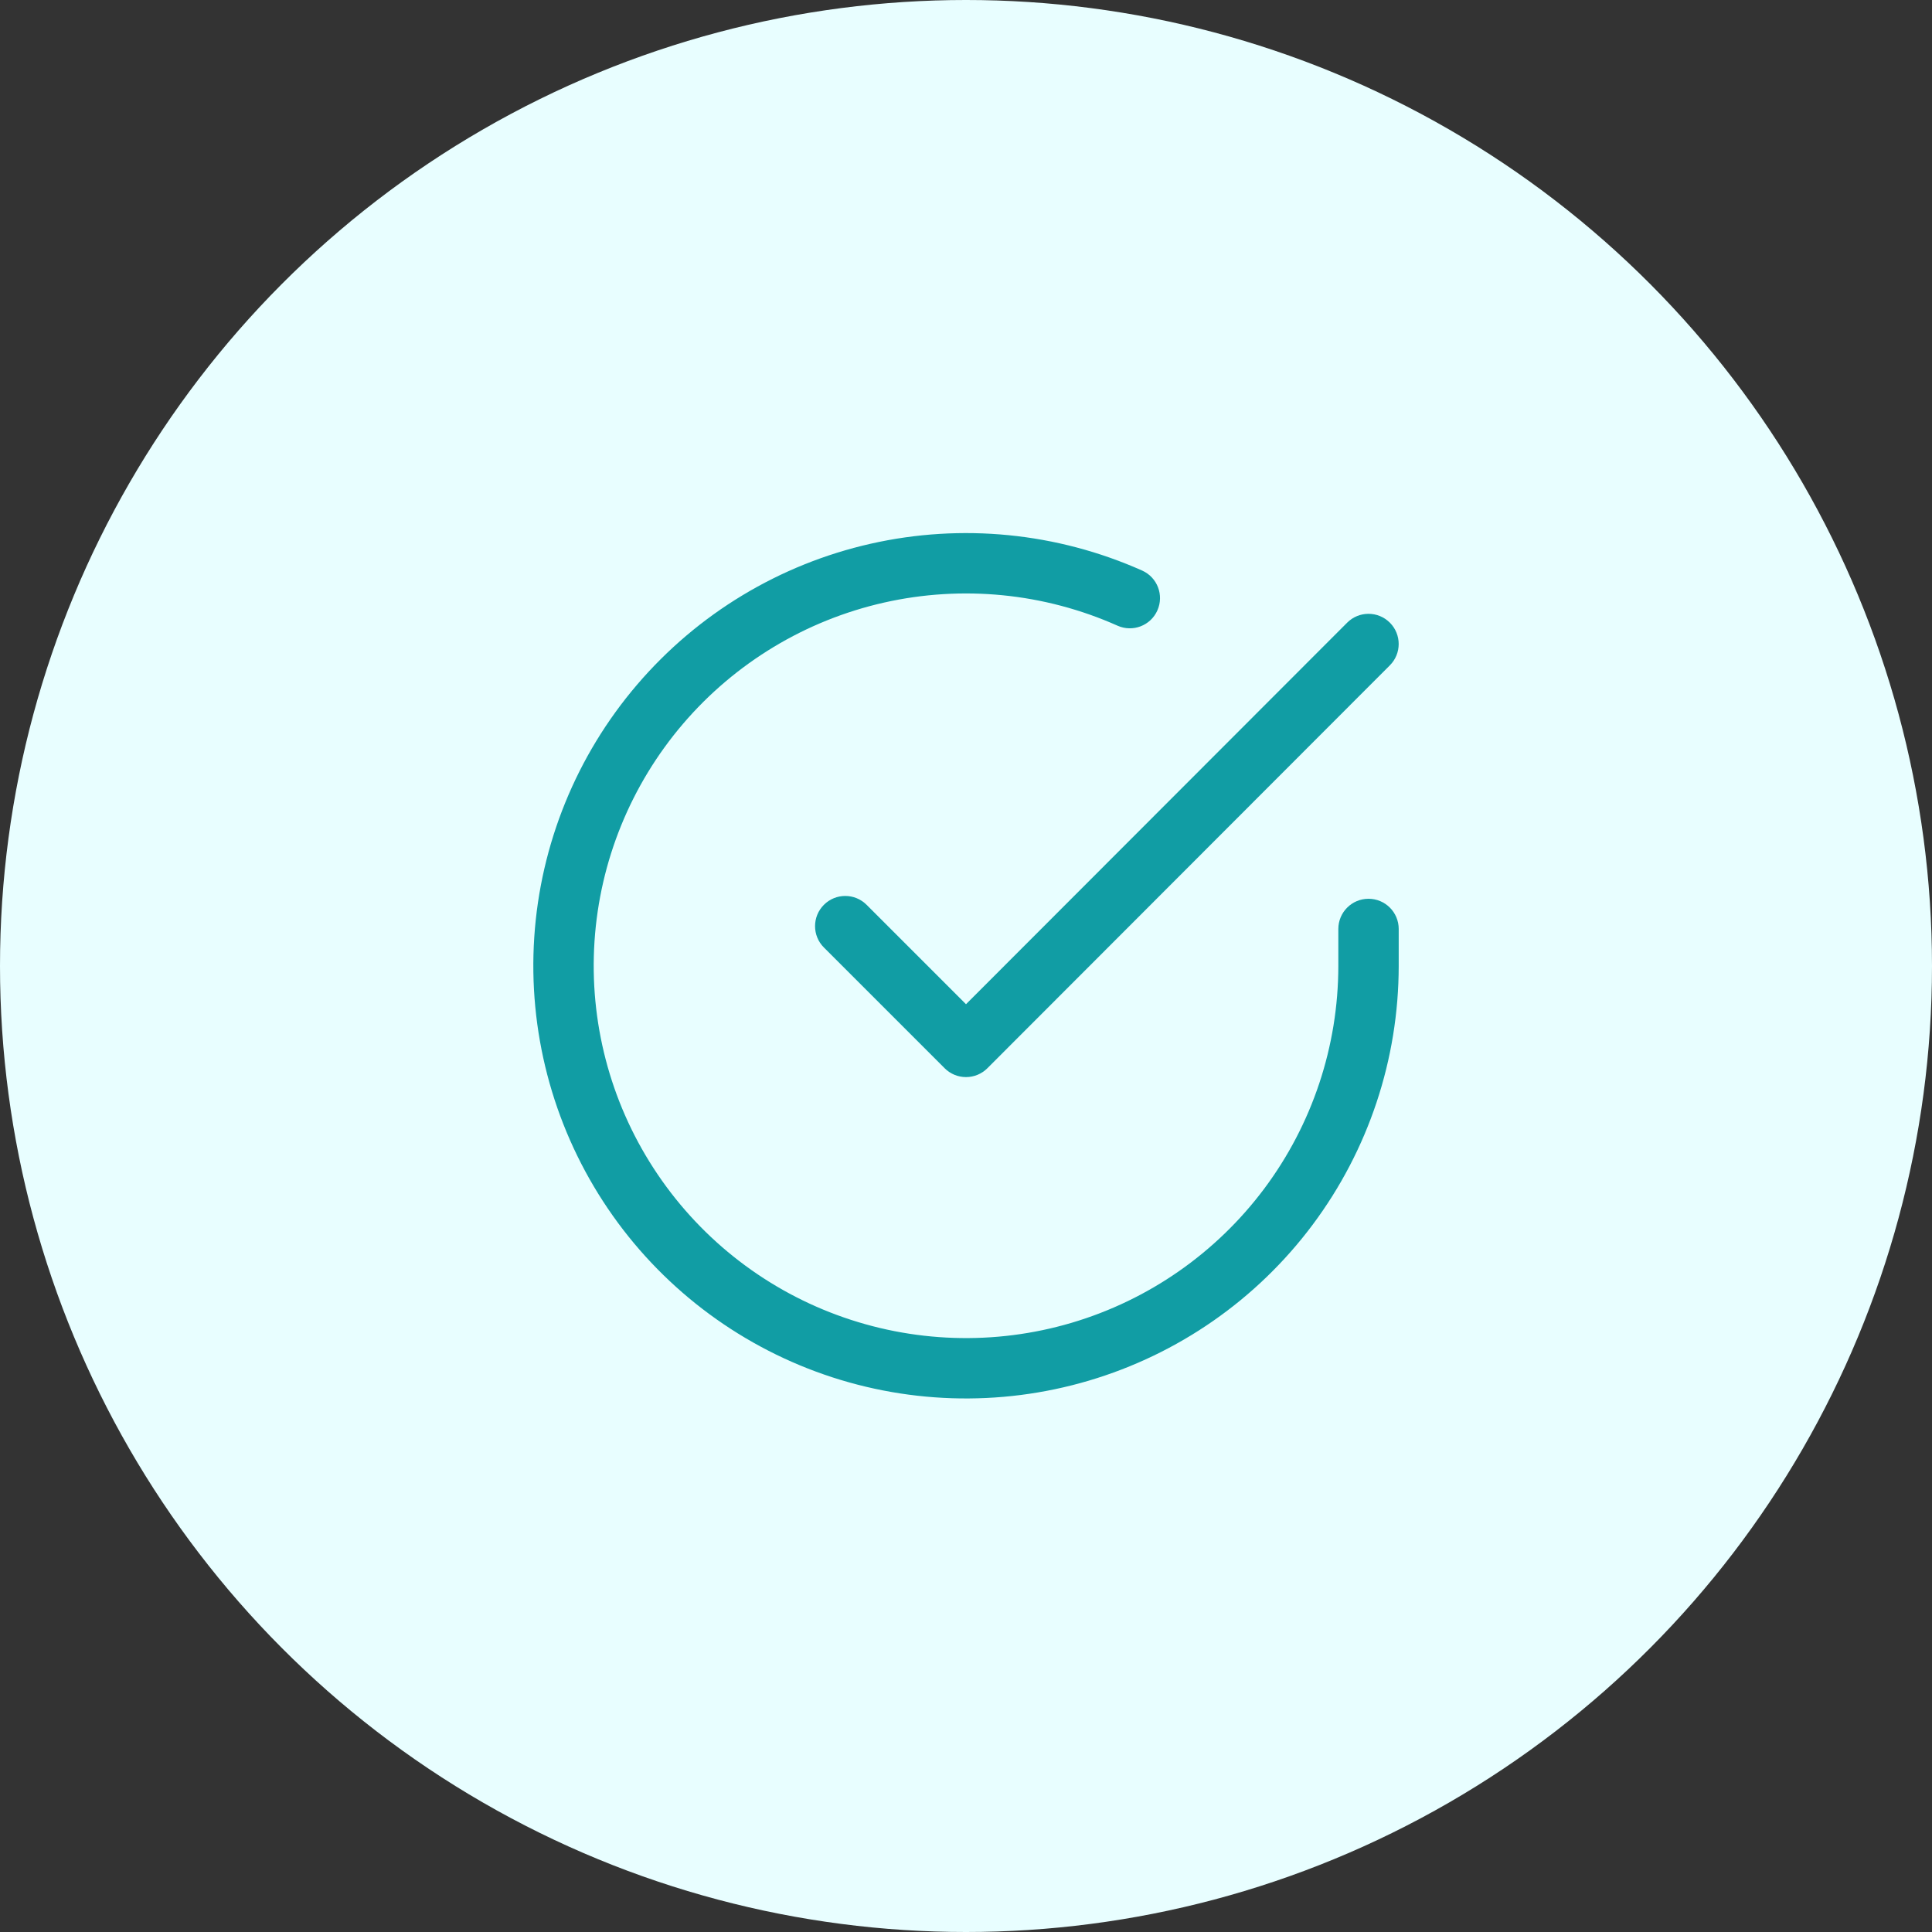 <svg width="64" height="64" viewBox="0 0 64 64" fill="none" xmlns="http://www.w3.org/2000/svg">
<rect x="0" y="0" width="64" height="64" fill="#333333" stroke="none"/>
<circle cx="32" cy="32" r="32" fill="#E8FEFF"/>
<path fill-rule="evenodd" clip-rule="evenodd" d="M37.02 20.727C34.591 19.644 31.877 19.376 29.282 19.962C26.688 20.548 24.353 21.957 22.625 23.979C20.897 26.001 19.869 28.527 19.694 31.181C19.519 33.835 20.206 36.474 21.654 38.705C23.101 40.936 25.231 42.64 27.726 43.561C30.221 44.483 32.947 44.574 35.497 43.82C38.048 43.066 40.286 41.507 41.879 39.377C43.471 37.247 44.332 34.659 44.334 32V30.773C44.334 30.221 44.781 29.773 45.334 29.773C45.886 29.773 46.334 30.221 46.334 30.773V32C46.332 35.091 45.331 38.099 43.48 40.575C41.63 43.05 39.028 44.861 36.064 45.737C33.1 46.614 29.932 46.509 27.033 45.438C24.134 44.366 21.658 42.387 19.976 39.794C18.294 37.201 17.495 34.133 17.698 31.049C17.901 27.965 19.096 25.029 21.105 22.68C23.113 20.33 25.827 18.693 28.841 18.012C31.856 17.33 35.011 17.642 37.834 18.9C38.339 19.125 38.565 19.716 38.34 20.22C38.116 20.725 37.525 20.952 37.02 20.727Z" fill="#119DA4"/>
<path fill-rule="evenodd" clip-rule="evenodd" d="M46.04 20.626C46.431 21.016 46.431 21.649 46.041 22.04L32.708 35.387C32.52 35.575 32.266 35.68 32 35.68C31.735 35.68 31.48 35.575 31.293 35.387L27.293 31.387C26.902 30.997 26.902 30.363 27.293 29.973C27.683 29.582 28.317 29.582 28.707 29.973L32 33.266L44.626 20.627C45.016 20.236 45.649 20.236 46.04 20.626Z" fill="#119DA4"/>
</svg>

